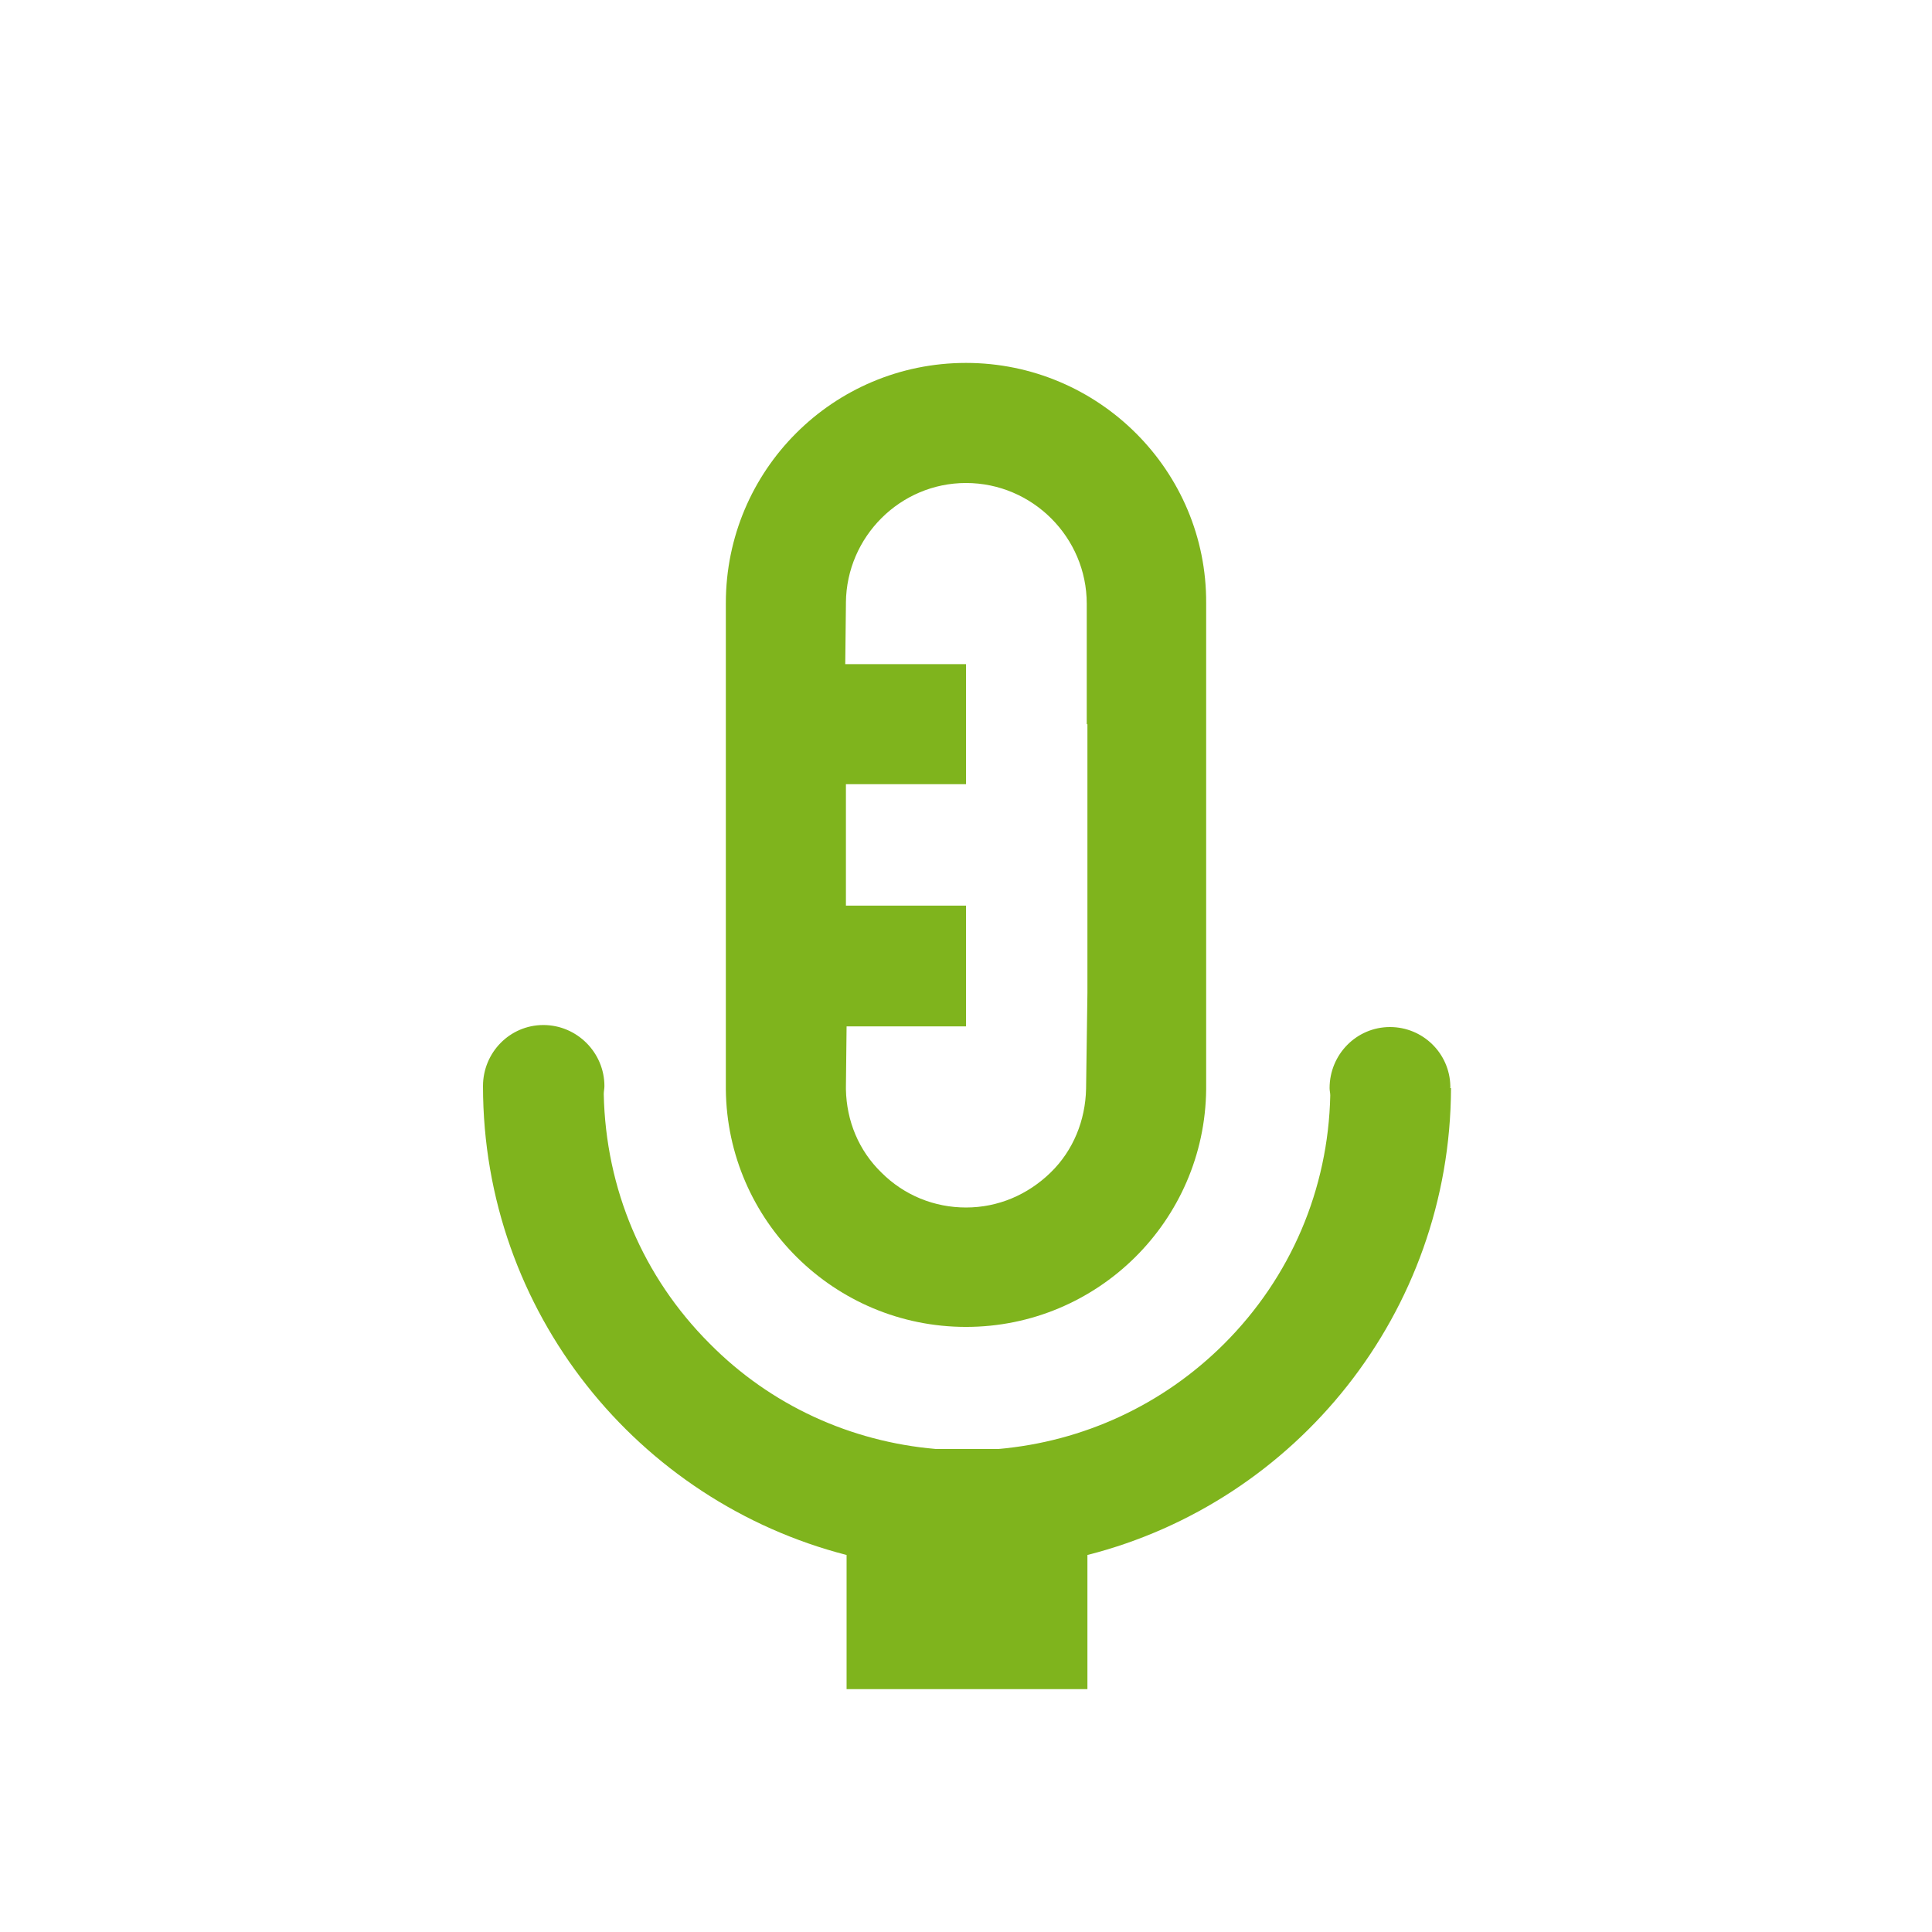 <?xml version="1.0" encoding="utf-8"?>
<!-- Generator: Adobe Illustrator 23.0.3, SVG Export Plug-In . SVG Version: 6.00 Build 0)  -->
<svg version="1.1" id="Mic" xmlns="http://www.w3.org/2000/svg" xmlns:xlink="http://www.w3.org/1999/xlink" x="0px" y="0px"
	 viewBox="0 0 288 288" style="enable-background:new 0 0 288 288;" xml:space="preserve">
<style type="text/css">
	.st0{fill:#7fb41d;}
</style>
<g>
	<path class="st0" d="M162.1,148l-0.2,14.3c-0.1,4.7-1.9,9.2-5.3,12.5c-3.4,3.3-7.8,5.2-12.6,5.2c-4.7,0-9.2-1.8-12.6-5.2
		c-3.4-3.3-5.2-7.7-5.3-12.4v0c0-0.1,0-0.2,0-0.2c0-0.1,0-0.1,0-0.2l0.1-9H144V135h-17.9v-18.1H144l0-17.9l-18,0l0.1-8.9
		c0-0.1,0-0.2,0-0.3C126.2,80,134.2,72,144,72c9.9,0,18,8.1,18,18V108l0.1-0.1V148z M144,54.1c-19.8,0-35.8,16-35.8,35.8
		c0,0.1,0,0.3,0,0.4v71.3c0,0.1,0,0.3,0,0.4c0,0.1,0,0.3,0,0.4v0c0.2,19.6,16.2,35.4,35.8,35.4c19.6,0,35.6-15.8,35.8-35.4l0,0.2
		V90.1v-0.2C179.9,70.2,163.8,54.1,144,54.1"/>
	<path class="st0" d="M216.2,162.1c0-0.1,0-0.1,0-0.2h0c-0.1-4.9-4.1-8.8-9-8.8c-5,0-9,4.1-9,9.1c0,0.4,0.1,0.7,0.1,1.1
		c-0.3,14-5.9,27.1-15.8,37c-9.1,9.1-21,14.6-33.7,15.7h-9.3c-12.7-1.1-24.6-6.5-33.7-15.7c-10-10-15.5-23.1-15.8-37.2
		c0-0.4,0.1-0.8,0.1-1.2c0-5-4.1-9.1-9.1-9.1c-5,0-9,4.1-9,9.1c0,33.7,23.1,61.9,54.2,69.9v20h35.9v-20
		c31.1-7.9,54.1-36.1,54.2-69.6C216.1,162.2,216.2,162.2,216.2,162.1C216.2,162.1,216.2,162.1,216.2,162.1"/>
</g>
</svg>

